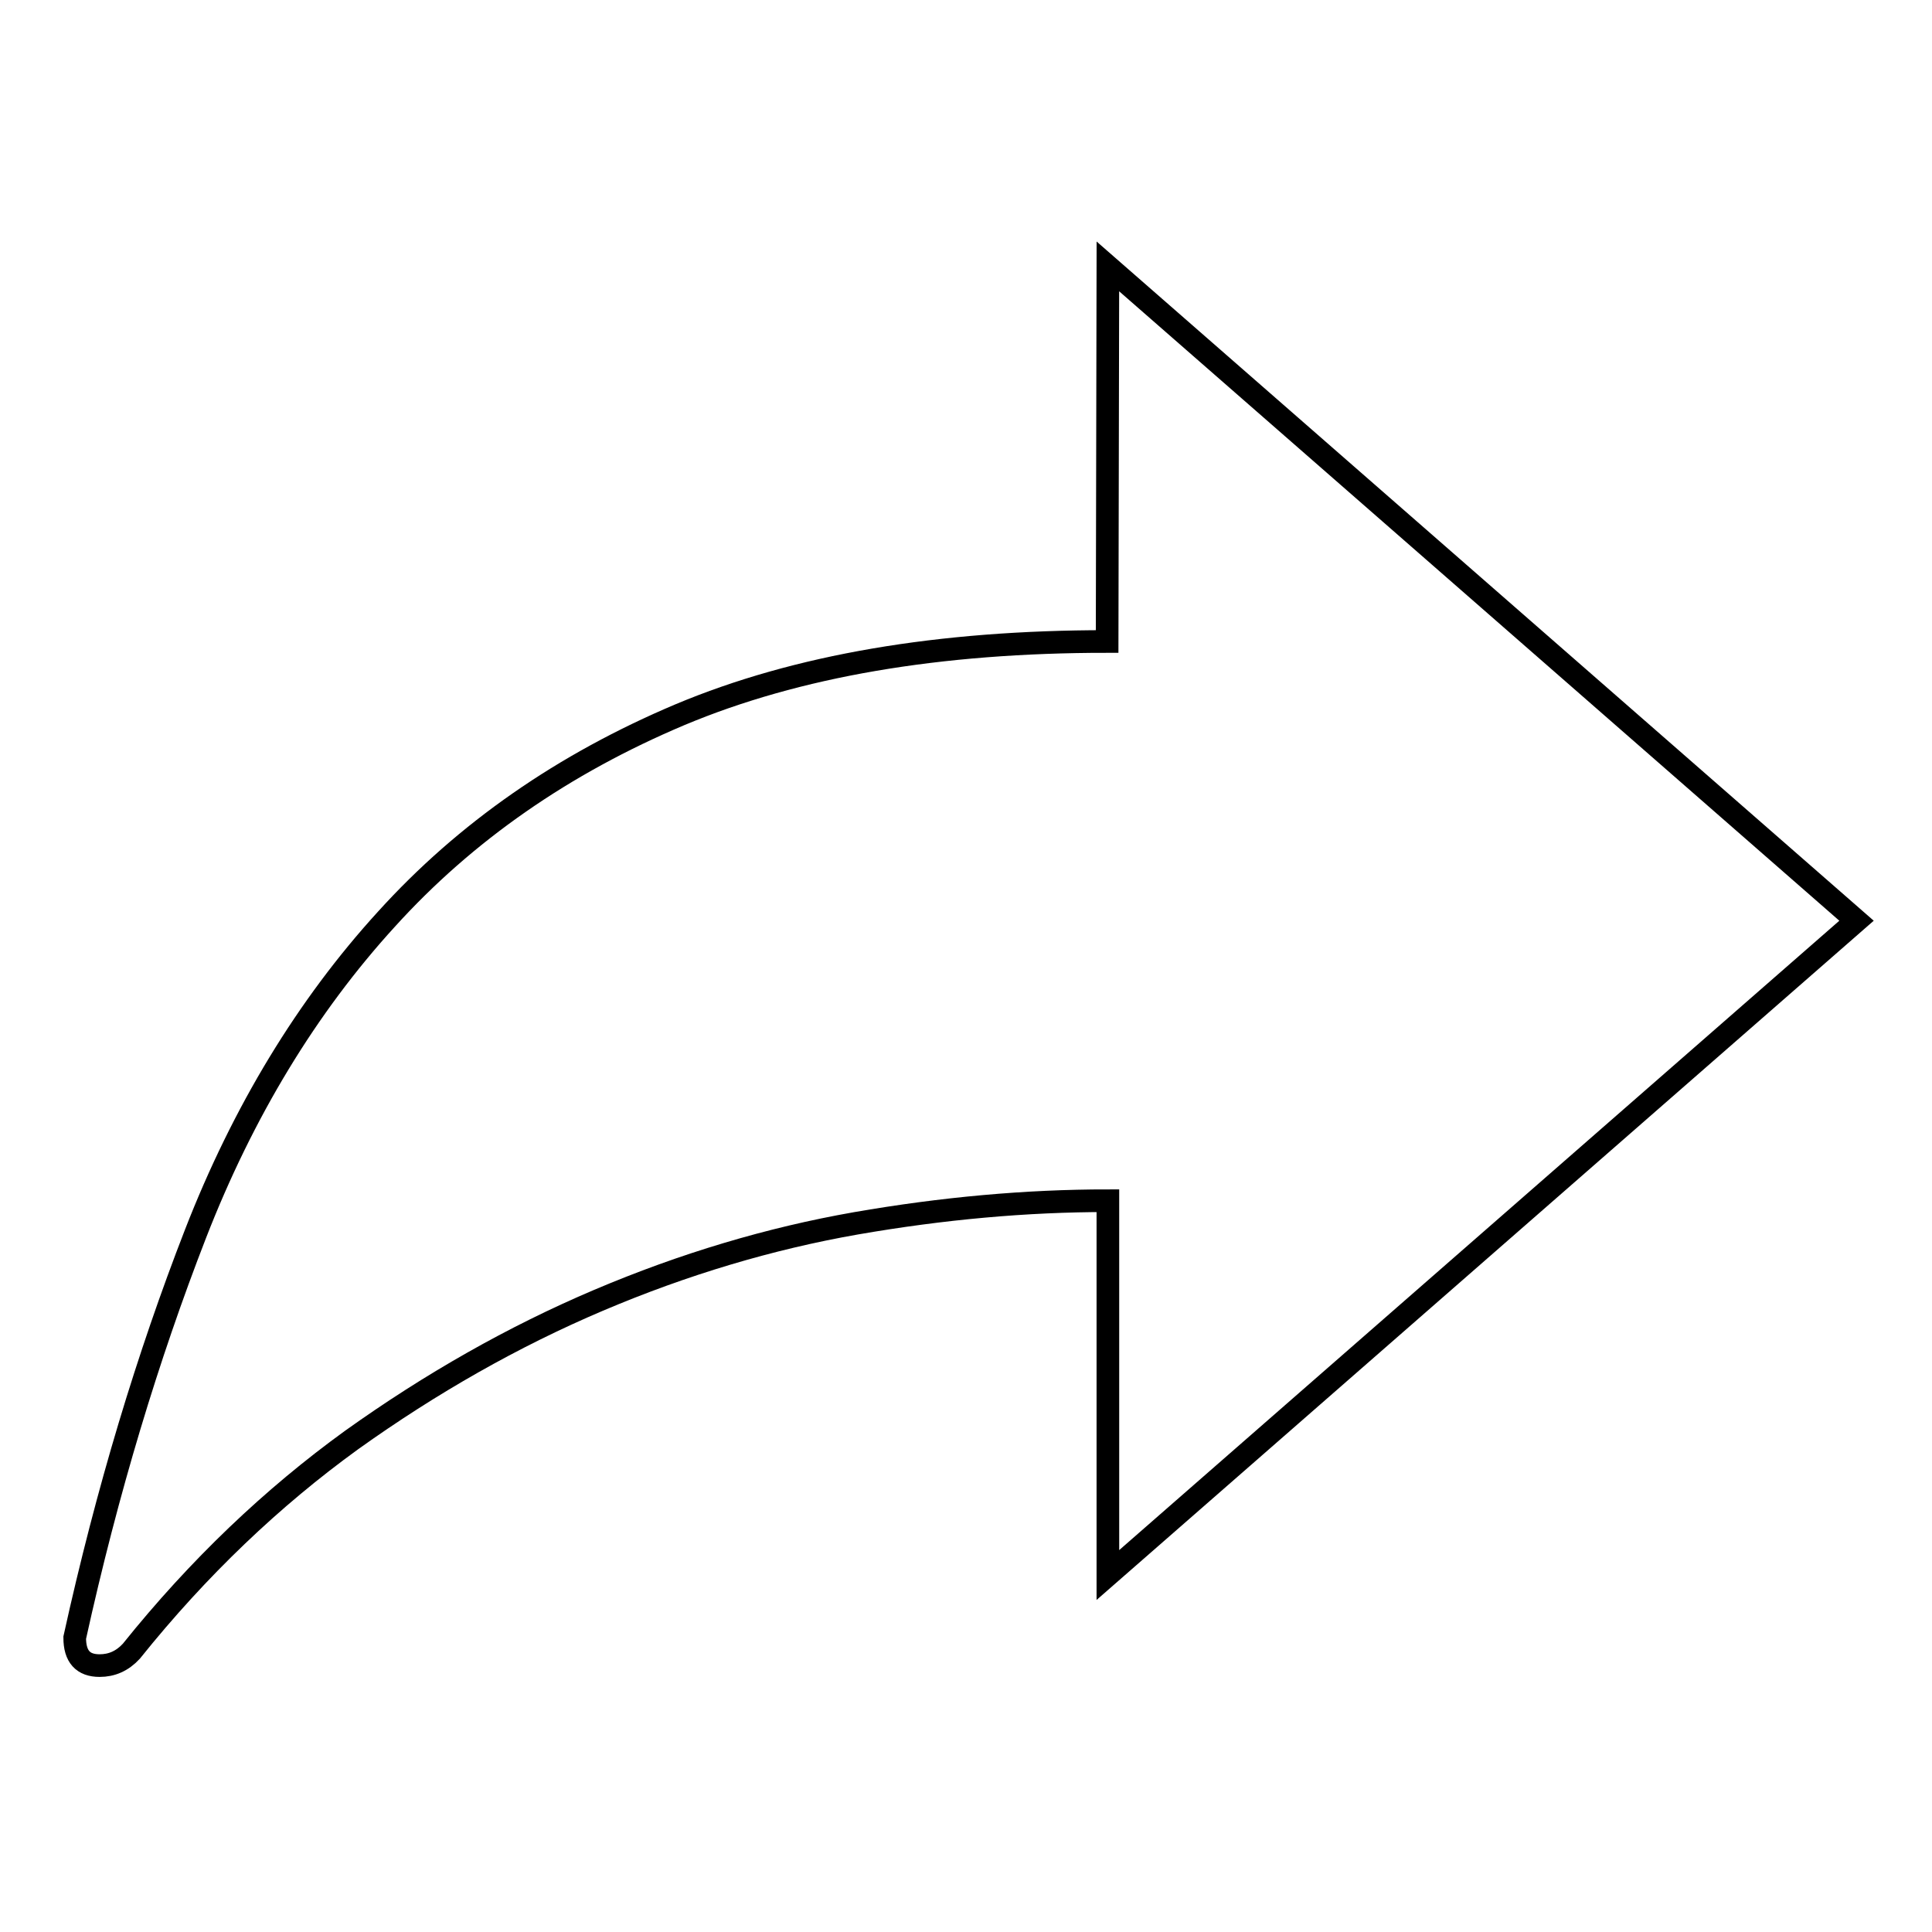 <?xml version="1.0" encoding="utf-8"?>
<!-- Svg Vector Icons : http://www.onlinewebfonts.com/icon -->
<!DOCTYPE svg PUBLIC "-//W3C//DTD SVG 1.1//EN" "http://www.w3.org/Graphics/SVG/1.1/DTD/svg11.dtd">
<svg version="1.1" xmlns="http://www.w3.org/2000/svg" xmlns:xlink="http://www.w3.org/1999/xlink" x="0px" y="0px" viewBox="0 0 256 256" enable-background="new 0 0 256 256" xml:space="preserve">
<g><g><path stroke-width="3" fill-opacity="0" stroke="#000000"  d="M146.8,35.3L246,122l-99.2,86.7v-49.6c-10.8,0-21.9,1-33.4,3c-11.4,2-22.8,5.4-34.1,10.2c-11.3,4.8-22.2,11-32.7,18.5c-10.5,7.6-20.3,16.9-29.2,28c-1.2,1.3-2.6,1.9-4.2,1.9c-2.2,0-3.3-1.2-3.3-3.7c4.3-19.5,9.7-37.3,16-53.5c6.3-16.2,14.8-30.2,25.3-41.7c10.5-11.6,23.5-20.6,38.9-27.1c15.5-6.5,34.3-9.7,56.6-9.7L146.8,35.3L146.8,35.3z"/></g></g>
</svg>